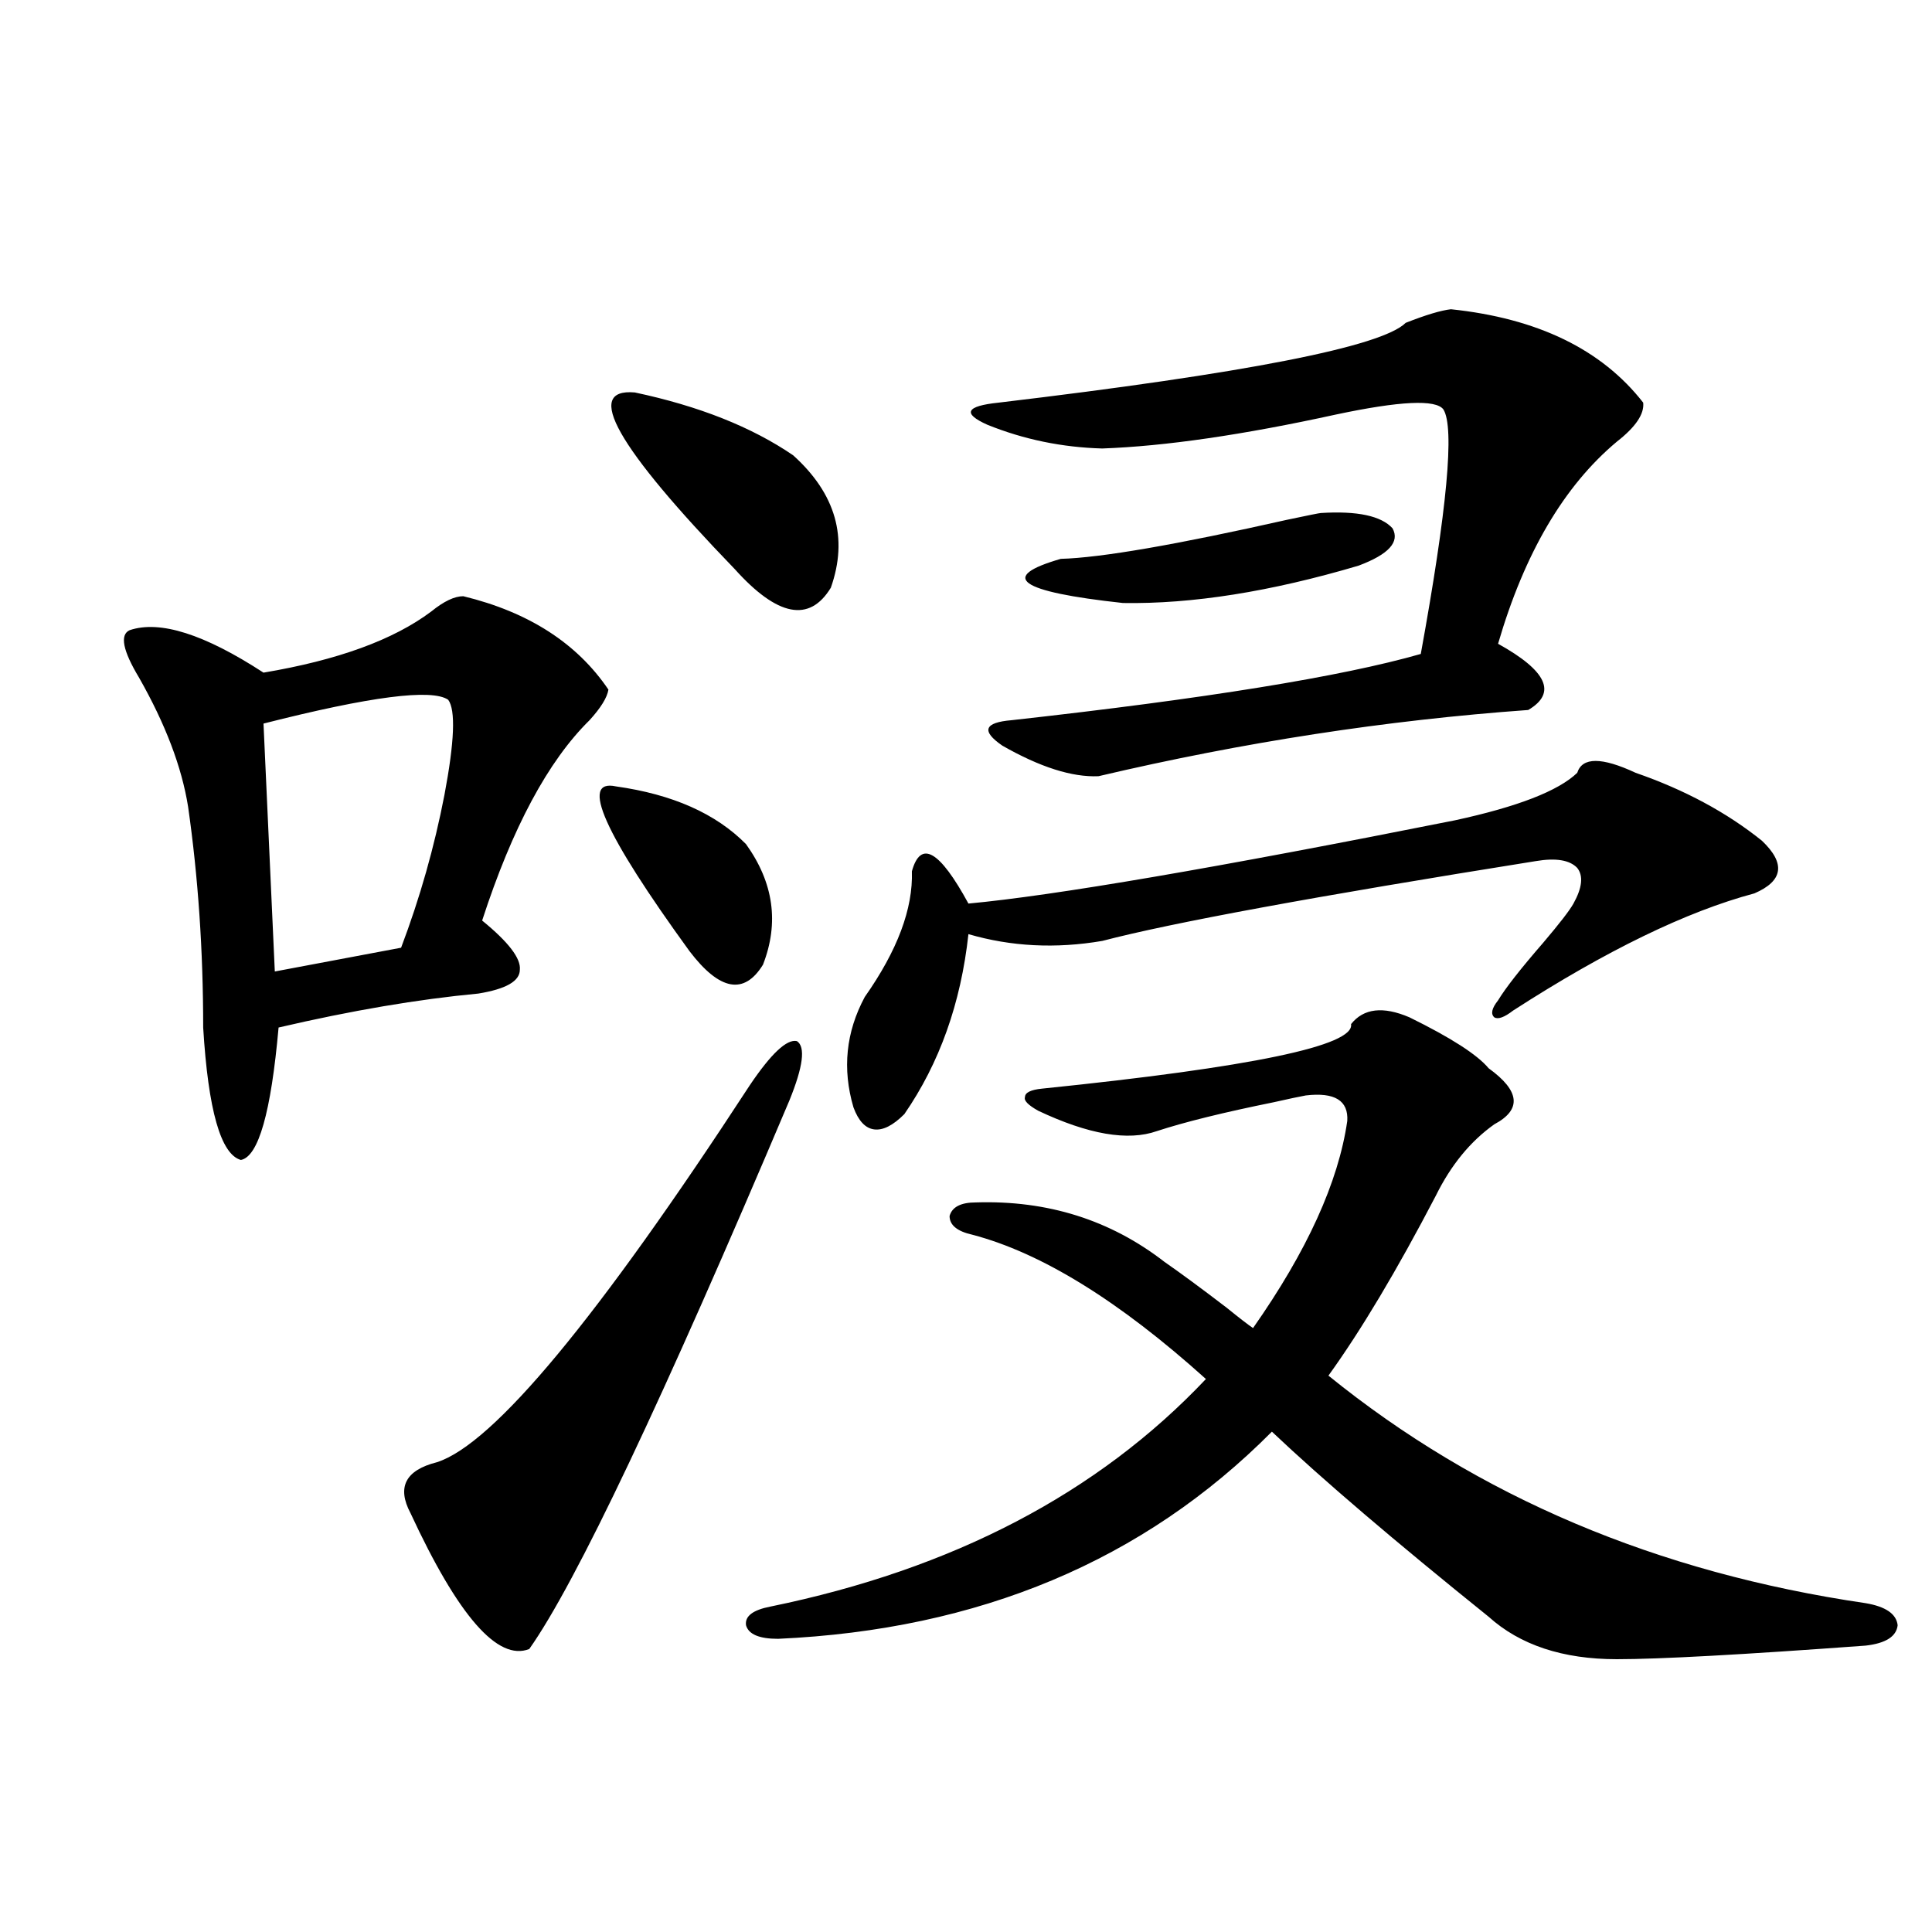 <?xml version="1.0" encoding="utf-8"?>
<!-- Generator: Adobe Illustrator 16.0.0, SVG Export Plug-In . SVG Version: 6.00 Build 0)  -->
<!DOCTYPE svg PUBLIC "-//W3C//DTD SVG 1.1//EN" "http://www.w3.org/Graphics/SVG/1.1/DTD/svg11.dtd">
<svg version="1.1" id="图层_1" xmlns="http://www.w3.org/2000/svg" xmlns:xlink="http://www.w3.org/1999/xlink" x="0px" y="0px"
	 width="1000px" height="1000px" viewBox="0 0 1000 1000" enable-background="new 0 0 1000 1000" xml:space="preserve">
<path d="M239.799,308.602c33.811,8.212,58.855,24.321,75.12,48.34c-0.655,4.106-3.902,9.38-9.756,15.82
	c-21.463,21.094-39.999,55.673-55.608,103.711c13.658,11.138,20.152,19.638,19.512,25.488c0,5.864-7.164,9.97-21.463,12.305
	c-31.219,2.938-65.699,8.789-103.412,17.578c-3.902,43.945-10.411,66.797-19.512,68.555c-10.411-2.925-16.92-25.776-19.512-68.555
	c0-39.839-2.606-77.921-7.805-114.258c-3.262-20.503-11.707-42.765-25.365-66.797c-8.46-14.063-10.091-22.261-4.878-24.609
	c15.609-5.273,38.688,2.06,69.267,21.973c38.368-6.44,67.315-16.987,86.827-31.641C229.708,311.238,235.241,308.602,239.799,308.602
	z M231.994,362.215c-8.46-5.851-40.334-1.758-95.607,12.305l5.854,128.32l65.364-12.305c9.756-25.776,17.226-52.144,22.438-79.102
	C235.241,383.899,235.896,367.488,231.994,362.215z M388.088,561.727c11.052-16.397,19.177-24.019,24.39-22.852
	c4.543,2.938,3.247,13.184-3.902,30.762c-65.699,155.278-110.576,249.911-134.631,283.887c-16.265,6.44-36.752-17.001-61.462-70.313
	c-7.164-13.472-2.606-22.261,13.658-26.367C255.408,747.478,309.386,682.438,388.088,561.727z M318.821,407.039
	c29.268,4.106,51.706,14.063,67.315,29.883c14.299,19.927,17.226,40.731,8.78,62.402c-9.756,15.82-22.438,13.485-38.048-7.031
	C312.633,431.36,299.95,402.946,318.821,407.039z M328.577,203.133c33.17,7.031,60.486,17.88,81.949,32.52
	c22.104,19.927,28.612,42.778,19.512,68.555c-11.066,18.169-27.651,14.941-49.755-9.668
	C319.142,231.258,301.901,200.798,328.577,203.133z M729.543,526.57c21.463,10.547,35.121,19.336,40.975,26.367
	c16.25,11.728,17.226,21.396,2.927,29.004c-12.362,8.789-22.438,21.094-30.243,36.914c-20.167,38.672-38.703,69.735-55.608,93.164
	c77.392,62.704,170.072,101.953,278.042,117.773c10.396,1.758,15.93,5.562,16.585,11.426c-0.655,5.851-6.188,9.366-16.585,10.547
	c-63.748,4.683-106.674,7.031-128.777,7.031c-27.972,0-50.09-7.333-66.34-21.973c-48.779-39.249-86.187-71.191-112.192-95.801
	c-66.34,66.797-151.551,102.53-255.604,107.227c-9.756,0-15.289-2.349-16.585-7.031c-0.655-4.696,3.567-7.91,12.683-9.668
	c94.297-19.336,169.417-58.585,225.36-117.773c-44.877-40.43-85.211-65.327-120.973-74.707c-7.805-1.758-11.707-4.972-11.707-9.668
	c1.296-4.683,5.854-7.031,13.658-7.031c37.072-1.167,69.587,9.091,97.559,30.762c8.445,5.864,19.177,13.774,32.194,23.73
	c6.494,5.273,11.052,8.789,13.658,10.547c27.957-39.839,44.222-75.586,48.779-107.227c0.641-10.547-6.509-14.941-21.463-13.184
	c-3.262,0.591-8.78,1.758-16.585,3.516c-26.021,5.273-46.188,10.259-60.486,14.941c-14.969,5.273-35.456,1.758-61.462-10.547
	c-5.213-2.925-7.484-5.273-6.829-7.031c0-2.335,2.927-3.804,8.78-4.395c108.61-11.124,161.947-22.261,159.996-33.398
	C705.794,521.888,715.885,520.72,729.543,526.57z M846.613,400.008c25.365,8.789,47.148,20.517,65.364,35.156
	c12.348,11.728,11.052,20.806-3.902,27.246c-35.121,9.38-76.751,29.595-124.875,60.645c-4.558,3.516-7.805,4.696-9.756,3.516
	c-1.951-1.758-1.311-4.683,1.951-8.789c3.902-6.44,11.707-16.397,23.414-29.883c8.445-9.956,13.658-16.699,15.609-20.215
	c4.543-8.198,5.198-14.351,1.951-18.457c-3.902-4.093-11.066-5.273-21.463-3.516c-113.823,18.169-188.623,31.942-224.385,41.309
	c-24.069,4.106-47.163,2.938-69.267-3.516c-3.902,35.747-14.969,66.797-33.17,93.164c-5.854,5.864-11.066,8.501-15.609,7.91
	c-4.558-0.577-8.14-4.395-10.731-11.426c-5.854-19.913-3.902-38.96,5.854-57.129c16.905-24.019,25.03-45.703,24.39-65.039
	c4.543-16.397,14.299-10.835,29.268,16.699c44.222-4.093,128.122-18.457,251.701-43.066c32.515-7.031,53.657-15.229,63.413-24.609
	C818.962,391.81,829.053,391.81,846.613,400.008z M751.006,160.066c44.877,4.696,78.047,20.806,99.51,48.34
	c0.641,5.864-3.902,12.606-13.658,20.215c-27.316,22.852-47.804,57.72-61.462,104.59c25.365,14.063,30.563,25.488,15.609,34.277
	c-73.504,5.273-147.648,16.699-222.434,34.277c-13.658,0.591-30.243-4.683-49.755-15.82c-11.066-7.608-9.436-12.003,4.878-13.184
	c100.15-11.124,170.728-22.55,211.702-34.277c13.658-74.995,17.561-117.183,11.707-126.563c-3.902-5.273-22.438-4.395-55.608,2.637
	c-48.139,10.547-88.458,16.411-120.973,17.578c-20.822-0.577-40.654-4.683-59.511-12.305c-13.018-5.851-11.066-9.668,5.854-11.426
	c128.122-15.229,198.364-29.004,210.727-41.309C737.988,163.005,745.793,160.657,751.006,160.066z M683.69,265.535
	c18.856-1.167,31.219,1.47,37.072,7.91c3.902,7.031-1.951,13.485-17.561,19.336c-45.532,13.485-86.187,19.927-121.948,19.336
	c-53.992-5.851-64.724-13.472-32.194-22.852c20.808-0.577,59.831-7.319,117.07-20.215
	C677.182,266.716,683.035,265.535,683.69,265.535z"/>
</svg>
